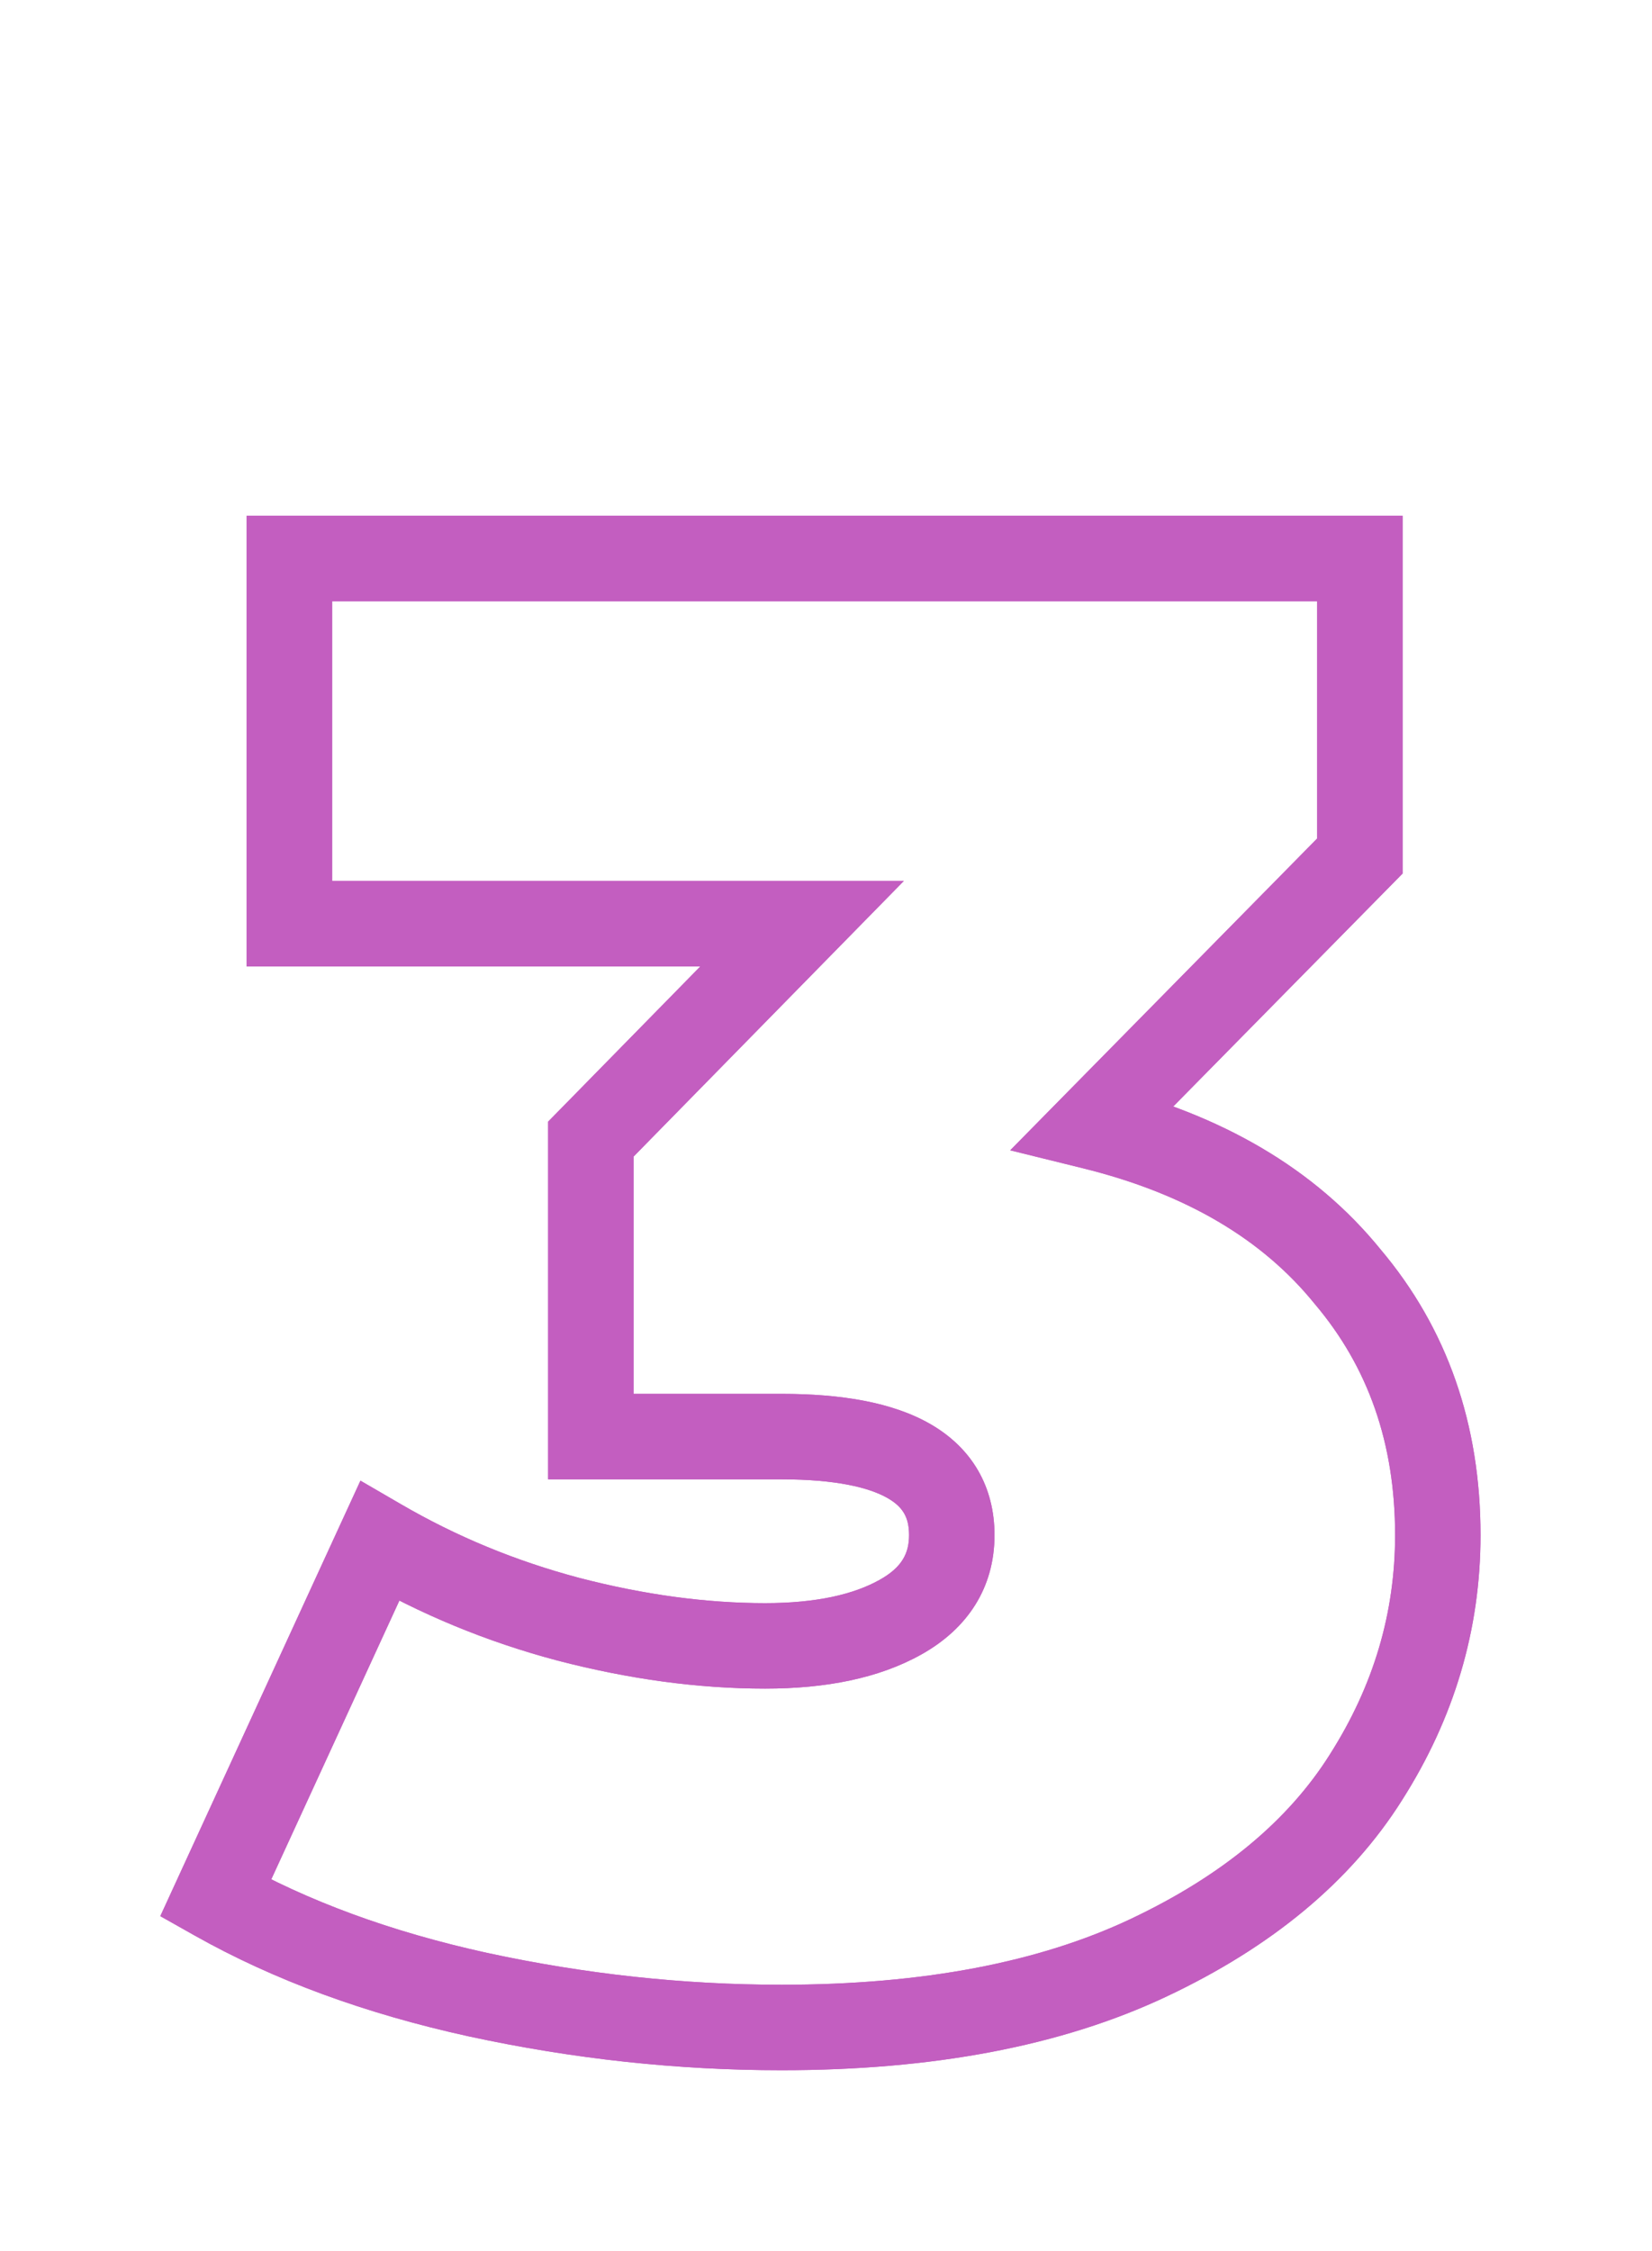 <?xml version="1.0" encoding="UTF-8"?> <svg xmlns="http://www.w3.org/2000/svg" width="58" height="79" viewBox="0 0 58 79" fill="none"> <g filter="url(#filter0_f_548_66)"> <path d="M38.384 39.544L37.315 38.492L35.467 40.369L38.024 41L38.384 39.544ZM47.312 44.8L46.147 45.745L46.157 45.757L46.167 45.769L47.312 44.8ZM47.96 62.368L46.694 61.563L46.691 61.569L47.96 62.368ZM40.328 68.704L40.968 70.06L40.968 70.06L40.328 68.704ZM16.784 70L16.463 71.465L16.467 71.466L16.784 70ZM7.568 66.616L6.205 65.989L5.628 67.245L6.831 67.923L7.568 66.616ZM13.328 54.088L14.082 52.791L12.655 51.962L11.965 53.461L13.328 54.088ZM19.952 56.824L19.567 58.274L19.575 58.276L19.952 56.824ZM31.616 56.752L30.883 55.443L30.883 55.443L31.616 56.752ZM20.744 50.416H19.244V51.916H20.744V50.416ZM20.744 39.976L19.673 38.926L19.244 39.363V39.976H20.744ZM28.16 32.416L29.231 33.466L31.733 30.916H28.16V32.416ZM10.16 32.416H8.66V33.916H10.16V32.416ZM10.16 19.6V18.1H8.66V19.6H10.16ZM47.744 19.6H49.244V18.1H47.744V19.6ZM47.744 30.04L48.813 31.093L49.244 30.655V30.04H47.744ZM38.024 41C41.668 41.9 44.331 43.507 46.147 45.745L48.477 43.855C46.165 41.005 42.876 39.108 38.744 38.088L38.024 41ZM46.167 45.769C48.029 47.97 48.98 50.642 48.98 53.872H51.98C51.98 49.998 50.819 46.622 48.457 43.831L46.167 45.769ZM48.98 53.872C48.98 56.6 48.227 59.154 46.694 61.563L49.225 63.173C51.053 60.301 51.98 57.192 51.98 53.872H48.98ZM46.691 61.569C45.245 63.865 42.949 65.808 39.688 67.348L40.968 70.06C44.619 68.337 47.411 66.055 49.229 63.167L46.691 61.569ZM39.688 67.348C36.488 68.858 32.427 69.652 27.44 69.652V72.652C32.725 72.652 37.256 71.814 40.968 70.06L39.688 67.348ZM27.44 69.652C23.997 69.652 20.551 69.28 17.101 68.534L16.467 71.466C20.121 72.256 23.779 72.652 27.44 72.652V69.652ZM17.105 68.535C13.721 67.793 10.793 66.712 8.305 65.309L6.831 67.923C9.623 69.496 12.839 70.671 16.463 71.465L17.105 68.535ZM8.931 67.243L14.691 54.715L11.965 53.461L6.205 65.989L8.931 67.243ZM12.574 55.385C14.756 56.653 17.088 57.616 19.567 58.274L20.337 55.374C18.111 54.784 16.028 53.923 14.082 52.791L12.574 55.385ZM19.575 58.276C22.083 58.928 24.514 59.26 26.864 59.26V56.26C24.798 56.26 22.621 55.968 20.329 55.372L19.575 58.276ZM26.864 59.26C28.985 59.26 30.849 58.901 32.349 58.061L30.883 55.443C29.983 55.947 28.679 56.26 26.864 56.26V59.26ZM32.349 58.061C33.964 57.157 34.916 55.727 34.916 53.872H31.916C31.916 54.513 31.668 55.004 30.883 55.443L32.349 58.061ZM34.916 53.872C34.916 52.185 34.133 50.826 32.673 49.981C31.337 49.209 29.527 48.916 27.44 48.916V51.916C29.337 51.916 30.515 52.199 31.171 52.578C31.703 52.886 31.916 53.255 31.916 53.872H34.916ZM27.44 48.916H20.744V51.916H27.44V48.916ZM22.244 50.416V39.976H19.244V50.416H22.244ZM21.815 41.026L29.231 33.466L27.089 31.366L19.673 38.926L21.815 41.026ZM28.16 30.916H10.16V33.916H28.16V30.916ZM11.66 32.416V19.6H8.66V32.416H11.66ZM10.16 21.1H47.744V18.1H10.16V21.1ZM46.244 19.6V30.04H49.244V19.6H46.244ZM46.675 28.988L37.315 38.492L39.453 40.596L48.813 31.093L46.675 28.988Z" fill="#C35EC0"></path> </g> <path d="M38.384 39.544L37.315 38.492L35.467 40.369L38.024 41L38.384 39.544ZM47.312 44.8L46.147 45.745L46.157 45.757L46.167 45.769L47.312 44.8ZM47.96 62.368L46.694 61.563L46.691 61.569L47.96 62.368ZM40.328 68.704L40.968 70.06L40.968 70.06L40.328 68.704ZM16.784 70L16.463 71.465L16.467 71.466L16.784 70ZM7.568 66.616L6.205 65.989L5.628 67.245L6.831 67.923L7.568 66.616ZM13.328 54.088L14.082 52.791L12.655 51.962L11.965 53.461L13.328 54.088ZM19.952 56.824L19.567 58.274L19.575 58.276L19.952 56.824ZM31.616 56.752L30.883 55.443L30.883 55.443L31.616 56.752ZM20.744 50.416H19.244V51.916H20.744V50.416ZM20.744 39.976L19.673 38.926L19.244 39.363V39.976H20.744ZM28.16 32.416L29.231 33.466L31.733 30.916H28.16V32.416ZM10.16 32.416H8.66V33.916H10.16V32.416ZM10.16 19.6V18.1H8.66V19.6H10.16ZM47.744 19.6H49.244V18.1H47.744V19.6ZM47.744 30.04L48.813 31.093L49.244 30.655V30.04H47.744ZM38.024 41C41.668 41.9 44.331 43.507 46.147 45.745L48.477 43.855C46.165 41.005 42.876 39.108 38.744 38.088L38.024 41ZM46.167 45.769C48.029 47.97 48.98 50.642 48.98 53.872H51.98C51.98 49.998 50.819 46.622 48.457 43.831L46.167 45.769ZM48.98 53.872C48.98 56.6 48.227 59.154 46.694 61.563L49.225 63.173C51.053 60.301 51.98 57.192 51.98 53.872H48.98ZM46.691 61.569C45.245 63.865 42.949 65.808 39.688 67.348L40.968 70.06C44.619 68.337 47.411 66.055 49.229 63.167L46.691 61.569ZM39.688 67.348C36.488 68.858 32.427 69.652 27.44 69.652V72.652C32.725 72.652 37.256 71.814 40.968 70.06L39.688 67.348ZM27.44 69.652C23.997 69.652 20.551 69.28 17.101 68.534L16.467 71.466C20.121 72.256 23.779 72.652 27.44 72.652V69.652ZM17.105 68.535C13.721 67.793 10.793 66.712 8.305 65.309L6.831 67.923C9.623 69.496 12.839 70.671 16.463 71.465L17.105 68.535ZM8.931 67.243L14.691 54.715L11.965 53.461L6.205 65.989L8.931 67.243ZM12.574 55.385C14.756 56.653 17.088 57.616 19.567 58.274L20.337 55.374C18.111 54.784 16.028 53.923 14.082 52.791L12.574 55.385ZM19.575 58.276C22.083 58.928 24.514 59.26 26.864 59.26V56.26C24.798 56.26 22.621 55.968 20.329 55.372L19.575 58.276ZM26.864 59.26C28.985 59.26 30.849 58.901 32.349 58.061L30.883 55.443C29.983 55.947 28.679 56.26 26.864 56.26V59.26ZM32.349 58.061C33.964 57.157 34.916 55.727 34.916 53.872H31.916C31.916 54.513 31.668 55.004 30.883 55.443L32.349 58.061ZM34.916 53.872C34.916 52.185 34.133 50.826 32.673 49.981C31.337 49.209 29.527 48.916 27.44 48.916V51.916C29.337 51.916 30.515 52.199 31.171 52.578C31.703 52.886 31.916 53.255 31.916 53.872H34.916ZM27.44 48.916H20.744V51.916H27.44V48.916ZM22.244 50.416V39.976H19.244V50.416H22.244ZM21.815 41.026L29.231 33.466L27.089 31.366L19.673 38.926L21.815 41.026ZM28.16 30.916H10.16V33.916H28.16V30.916ZM11.66 32.416V19.6H8.66V32.416H11.66ZM10.16 21.1H47.744V18.1H10.16V21.1ZM46.244 19.6V30.04H49.244V19.6H46.244ZM46.675 28.988L37.315 38.492L39.453 40.596L48.813 31.093L46.675 28.988Z" fill="#C35EC0"></path> <defs> <filter id="filter0_f_548_66" x="0.568" y="12.6" width="56.912" height="65.552" filterUnits="userSpaceOnUse" color-interpolation-filters="sRGB"> <feFlood flood-opacity="0" result="BackgroundImageFix"></feFlood> <feBlend mode="normal" in="SourceGraphic" in2="BackgroundImageFix" result="shape"></feBlend> <feGaussianBlur stdDeviation="3.5" result="effect1_foregroundBlur_548_66"></feGaussianBlur> </filter> </defs> </svg> 